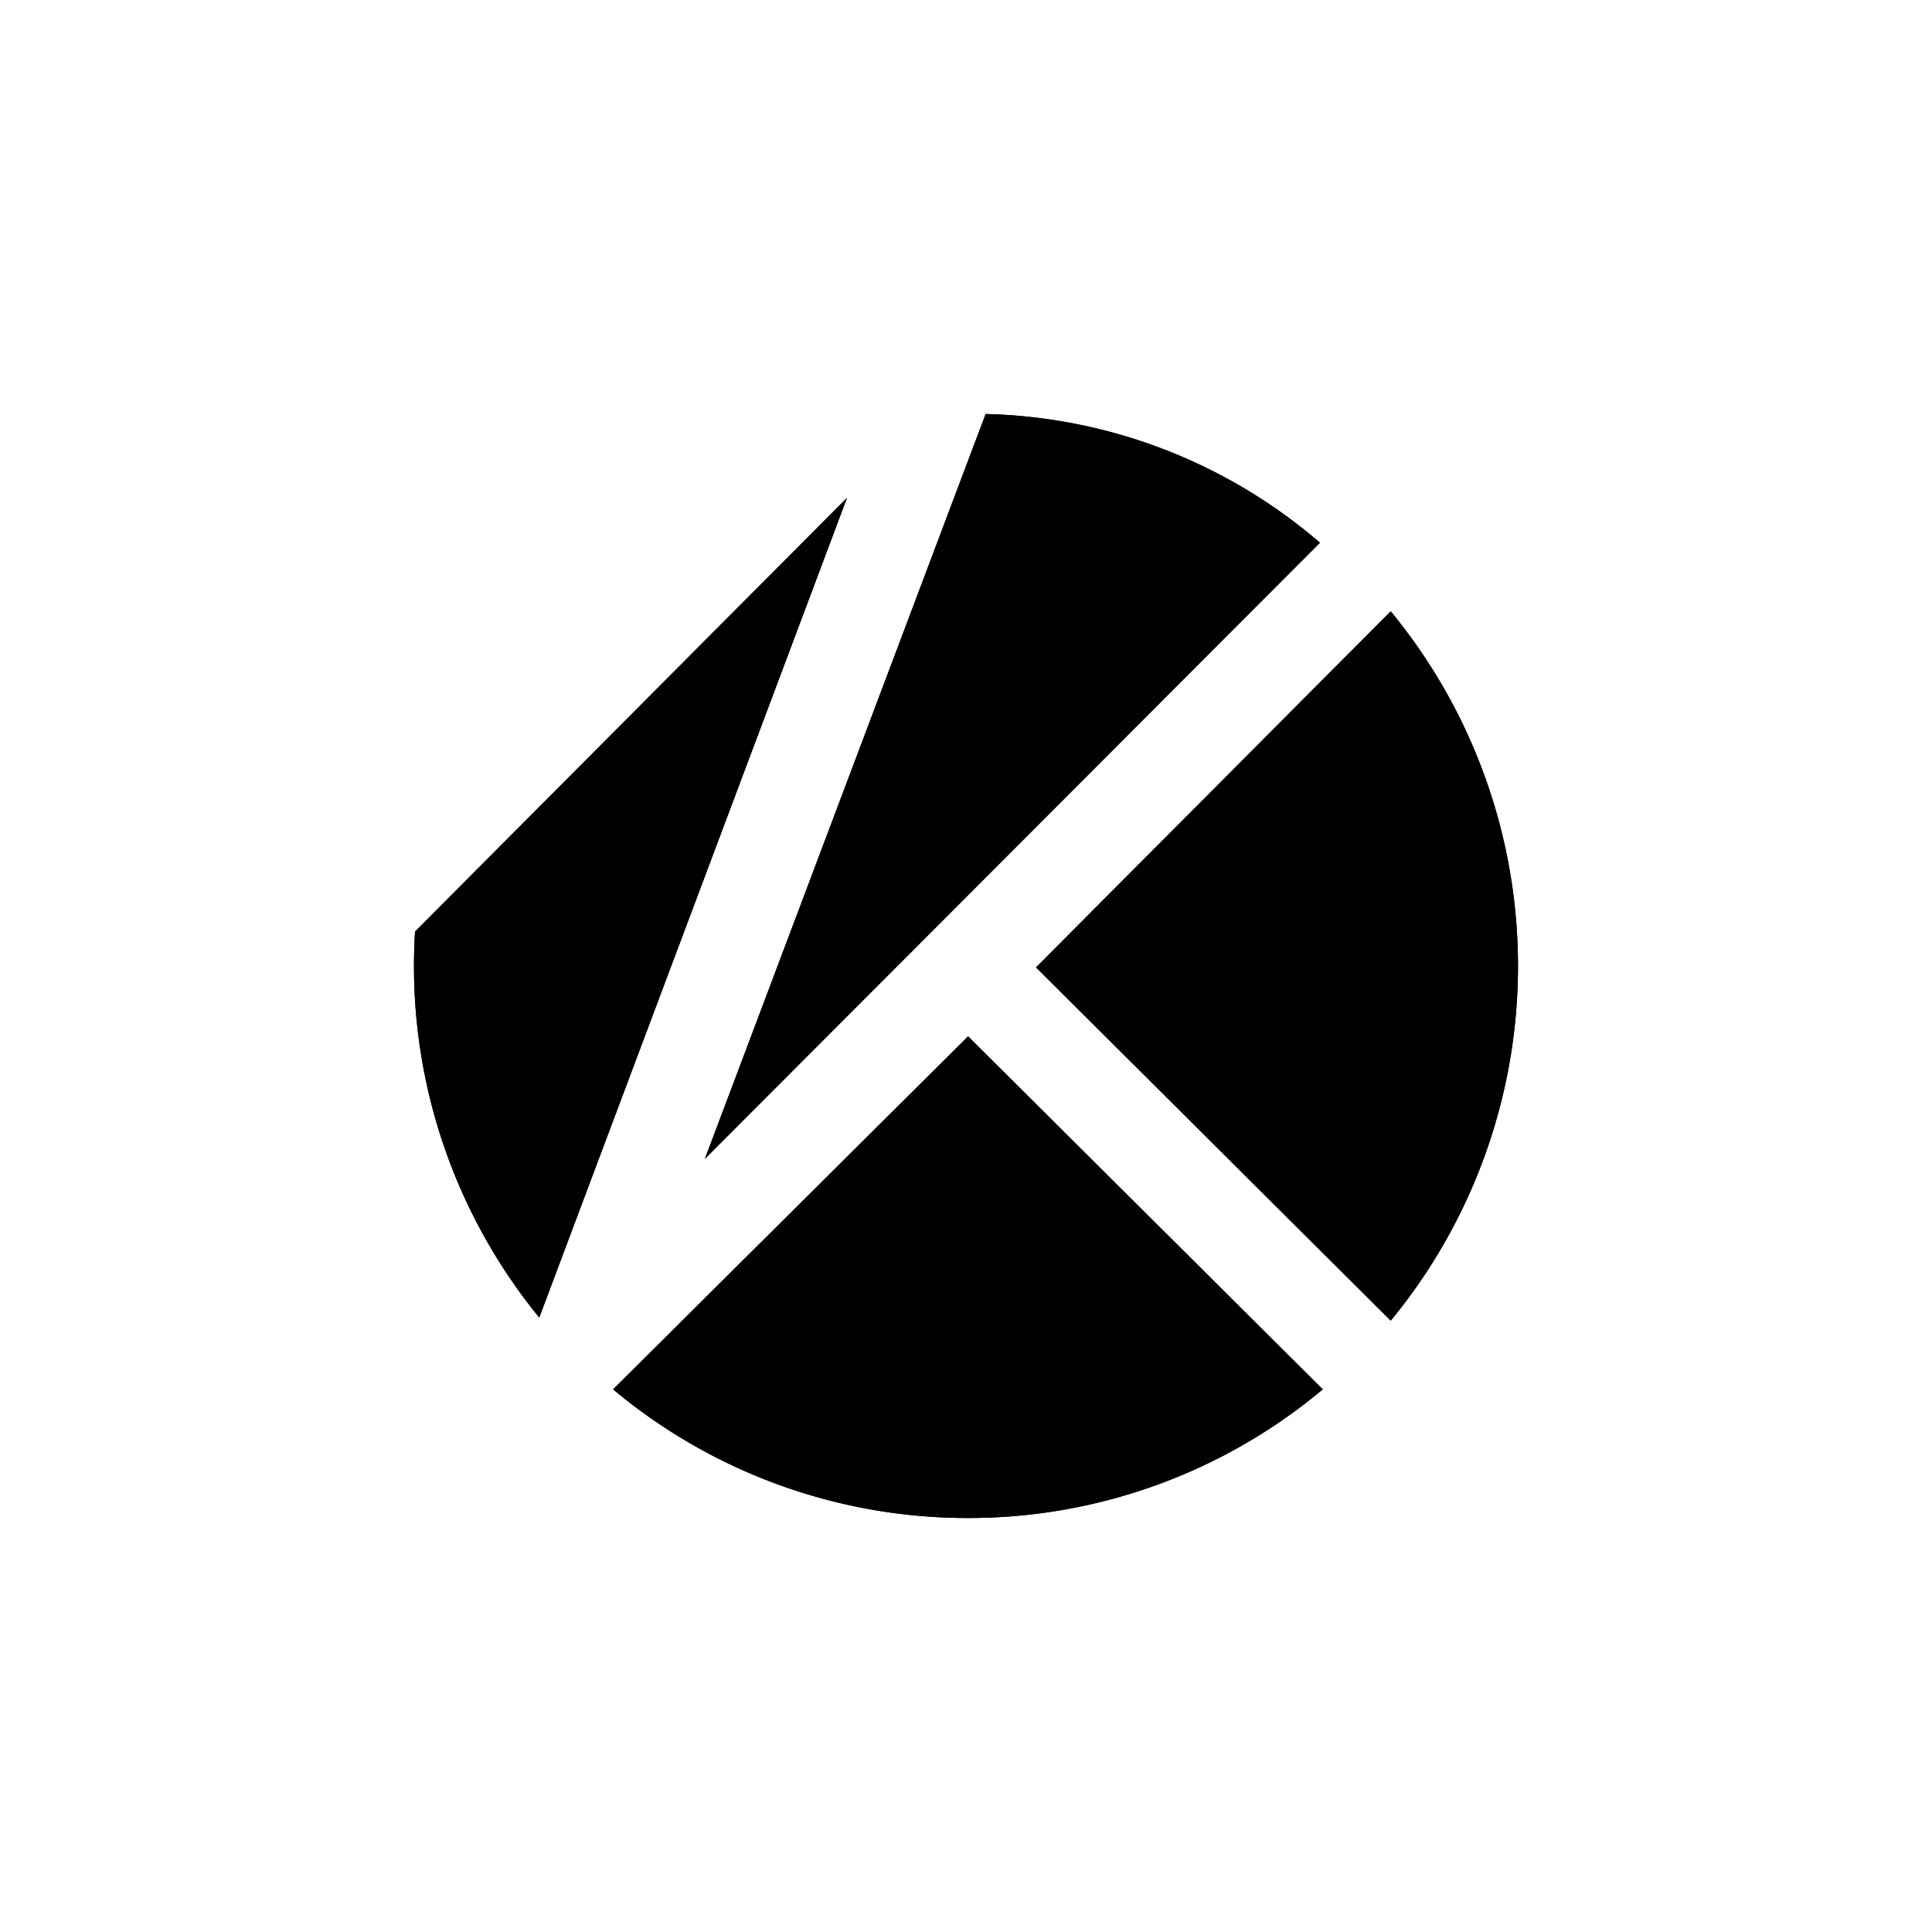 <?xml version="1.0" encoding="utf-8"?>
<!-- Generator: www.svgicons.com -->
<svg xmlns="http://www.w3.org/2000/svg" width="800" height="800" viewBox="0 0 24 24">
<path fill="currentColor" d="M12.244 5.143a6.6 6.6 0 0 1 4.153 1.599l-7.641 7.654z"/><path fill="currentColor" d="M12.244 5.143a6.6 6.6 0 0 1 4.153 1.599l-7.641 7.654zm.626 6.874l4.406-4.423a6.93 6.93 0 0 1 0 8.812z"/><path fill="currentColor" d="m12.87 12.017l4.406-4.423a6.93 6.93 0 0 1 0 8.812zm-7.714-.445l5.366-5.388l-3.823 10.183a6.9 6.9 0 0 1-1.543-4.795"/><path fill="currentColor" d="m5.156 11.572l5.366-5.388l-3.823 10.183a6.9 6.9 0 0 1-1.543-4.795m2.46 5.687l4.41-4.385l4.406 4.385a6.85 6.85 0 0 1-4.406 1.598a6.86 6.86 0 0 1-4.41-1.598"/><path fill="currentColor" d="m7.616 17.259l4.41-4.385l4.406 4.385a6.85 6.85 0 0 1-4.406 1.598a6.86 6.86 0 0 1-4.41-1.598"/>
</svg>